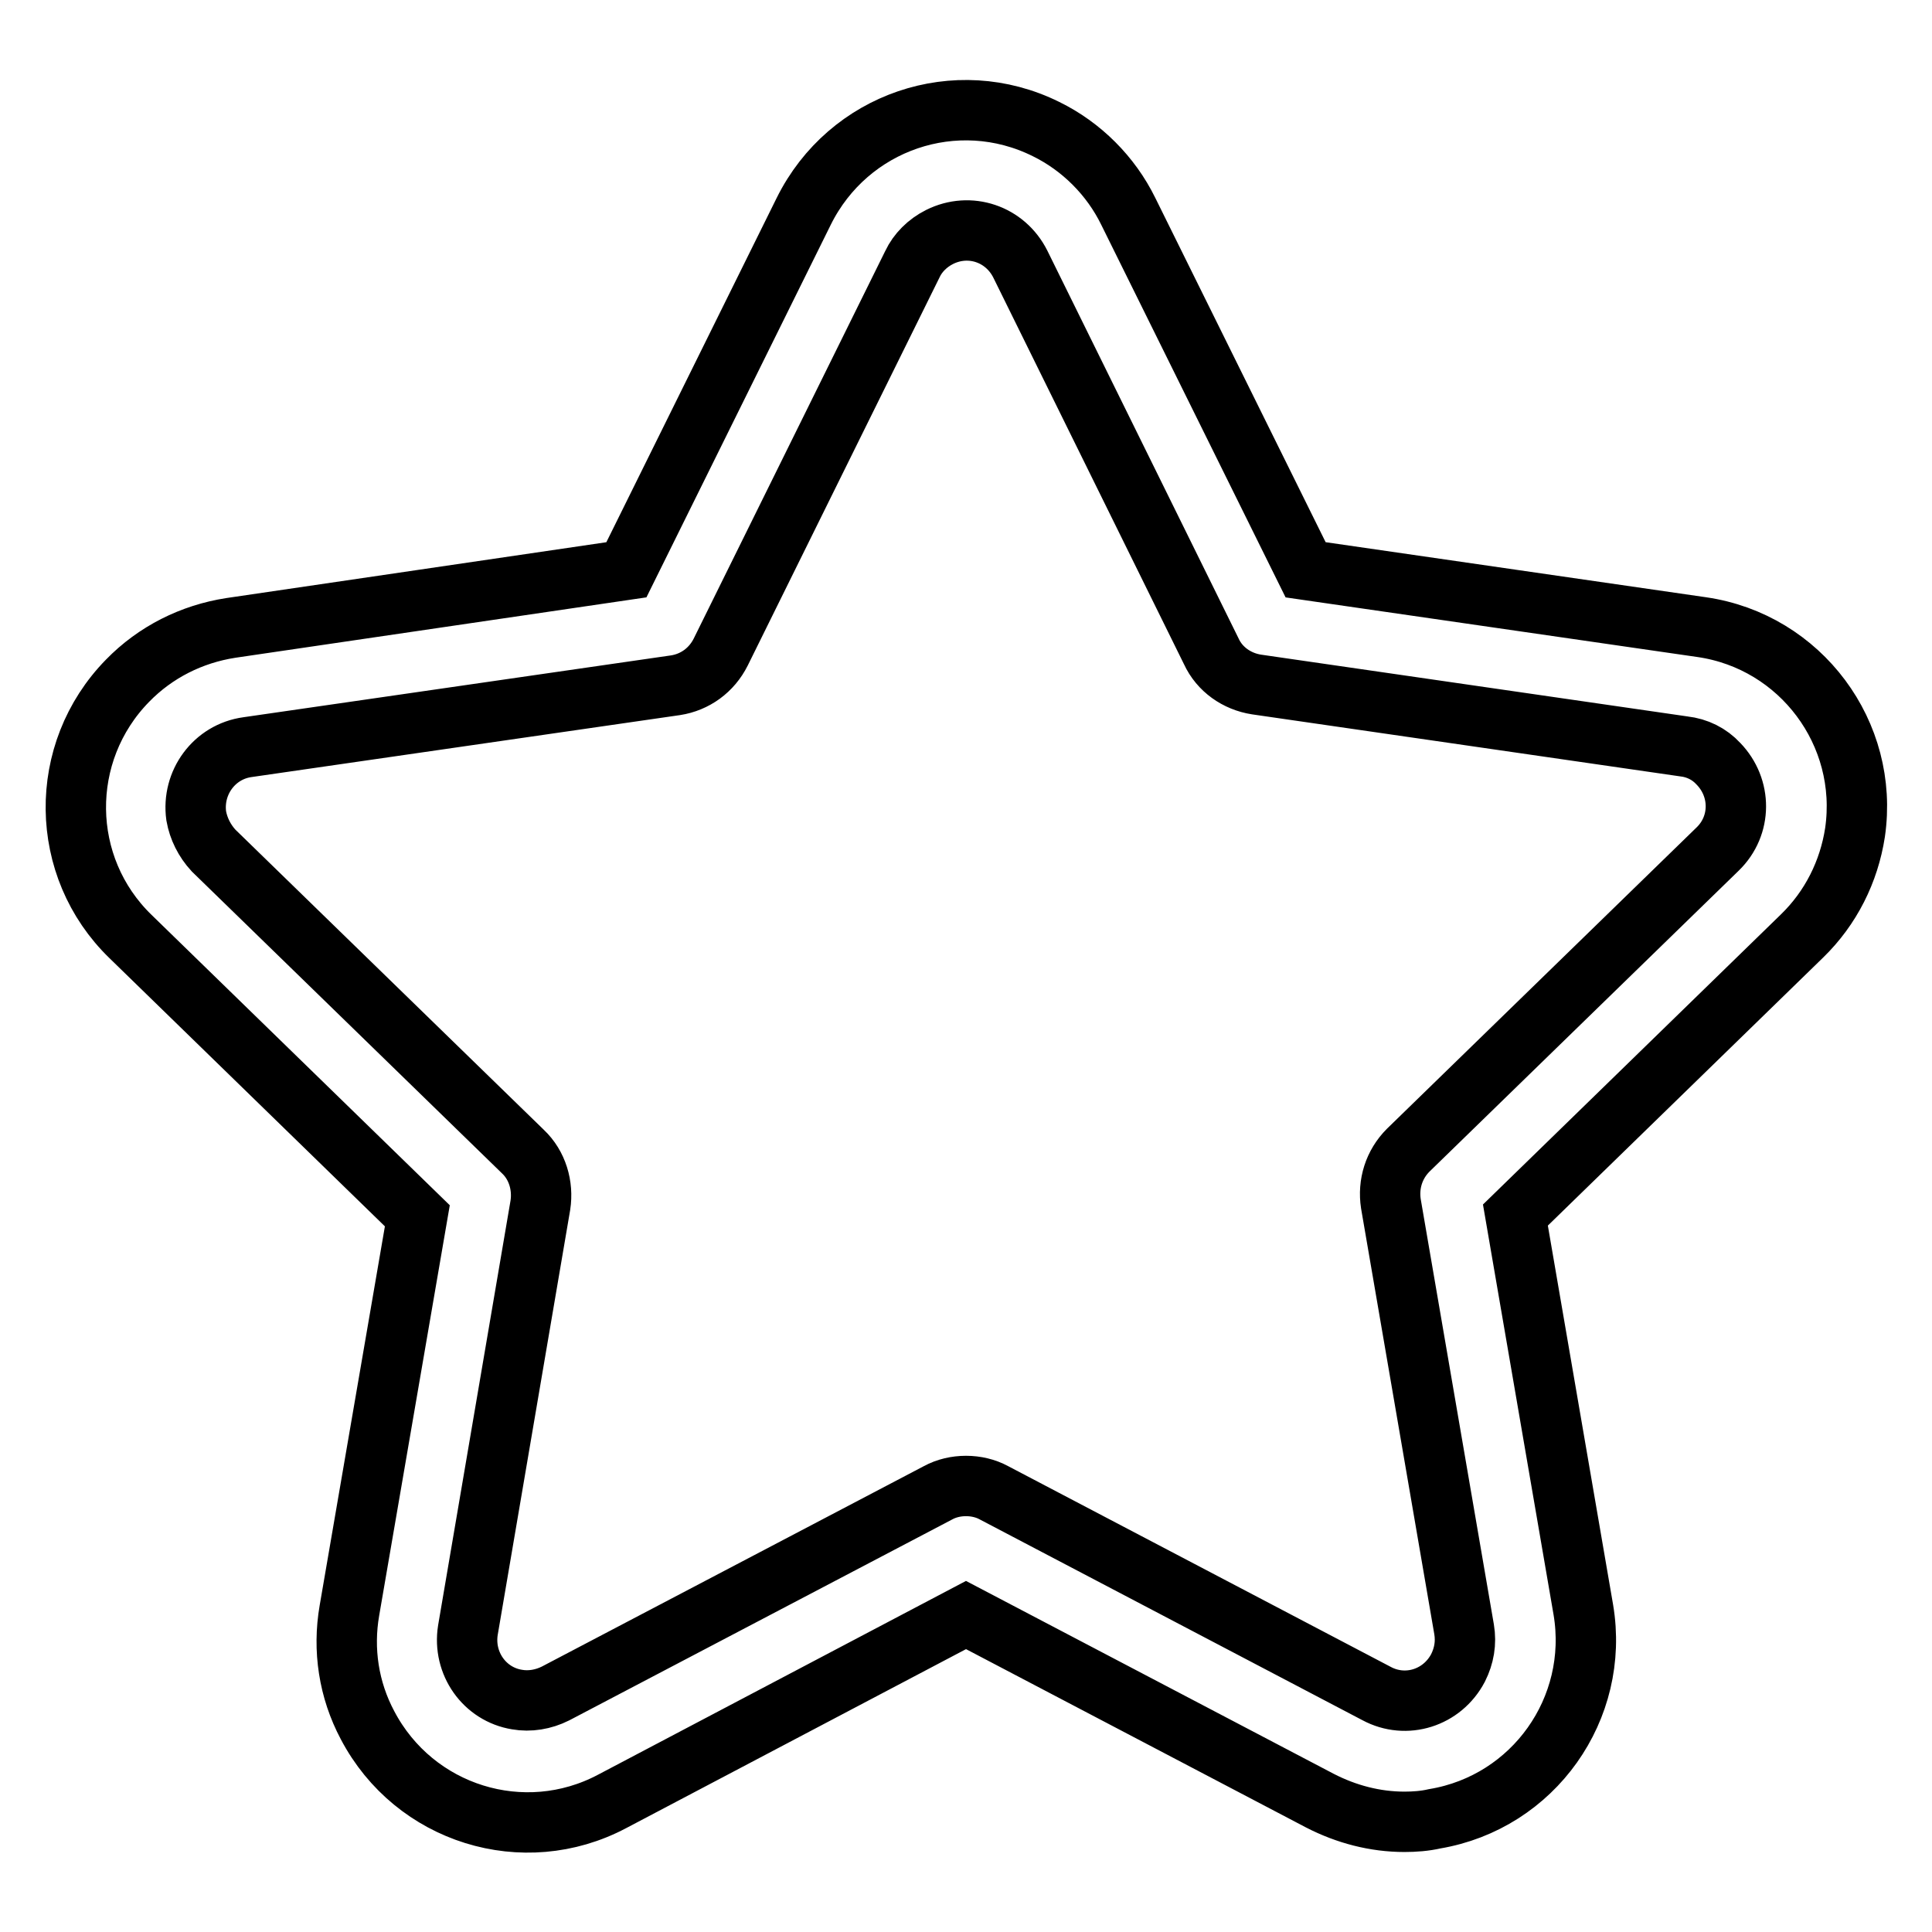 <?xml version="1.0" encoding="utf-8"?>
<!-- Svg Vector Icons : http://www.onlinewebfonts.com/icon -->
<!DOCTYPE svg PUBLIC "-//W3C//DTD SVG 1.1//EN" "http://www.w3.org/Graphics/SVG/1.1/DTD/svg11.dtd">
<svg version="1.1" xmlns="http://www.w3.org/2000/svg" xmlns:xlink="http://www.w3.org/1999/xlink" x="0px" y="0px" viewBox="0 0 256 256" enable-background="new 0 0 256 256" xml:space="preserve">
<g> <path stroke-width="8" fill-opacity="0" stroke="#000000"  d="M186.1,241.4c-3.9,0-7.7-1-11.2-2.8L128,214l-46.9,24.7c-11.7,6.2-26.2,1.7-32.4-10.1 c-2.5-4.7-3.3-10-2.4-15.2l9-52.3l-38-37c-9.5-9.2-9.7-24.4-0.4-33.9c3.7-3.8,8.5-6.2,13.7-7L83,75.5L106.5,28 c5.9-11.9,20.2-16.8,32.1-10.9c4.7,2.3,8.6,6.2,10.9,10.9L173,75.5l52.5,7.6c13.1,1.9,22.2,14.1,20.3,27.2c-0.8,5.2-3.2,10-7,13.7 l-38,37l9,52.3c2.2,13.1-6.6,25.5-19.7,27.7C188.8,241.3,187.4,241.4,186.1,241.4L186.1,241.4z M128,196.9c1.3,0,2.6,0.3,3.7,0.9 l50.7,26.6c3.9,2.1,8.7,0.6,10.8-3.4c0.8-1.6,1.1-3.3,0.8-5.1l-9.7-56.4c-0.4-2.6,0.4-5.2,2.3-7.1l41-39.9 c3.2-3.1,3.2-8.1,0.1-11.3c-1.2-1.3-2.8-2.1-4.6-2.3l-56.6-8.2c-2.6-0.4-4.9-2-6-4.4L135.2,35c-2-4-6.7-5.6-10.7-3.6 c-1.6,0.8-2.9,2.1-3.6,3.6L95.5,86.4c-1.2,2.4-3.4,4-6,4.4L32.8,99c-4.4,0.6-7.4,4.7-6.8,9.1c0.3,1.7,1.1,3.3,2.3,4.6l41,39.9 c1.9,1.8,2.7,4.5,2.3,7.1L62,216c-0.7,4.4,2.2,8.5,6.5,9.2c1.7,0.3,3.5,0,5.1-0.8l50.7-26.6C125.4,197.2,126.7,196.9,128,196.9 L128,196.9z"/></g>
</svg>